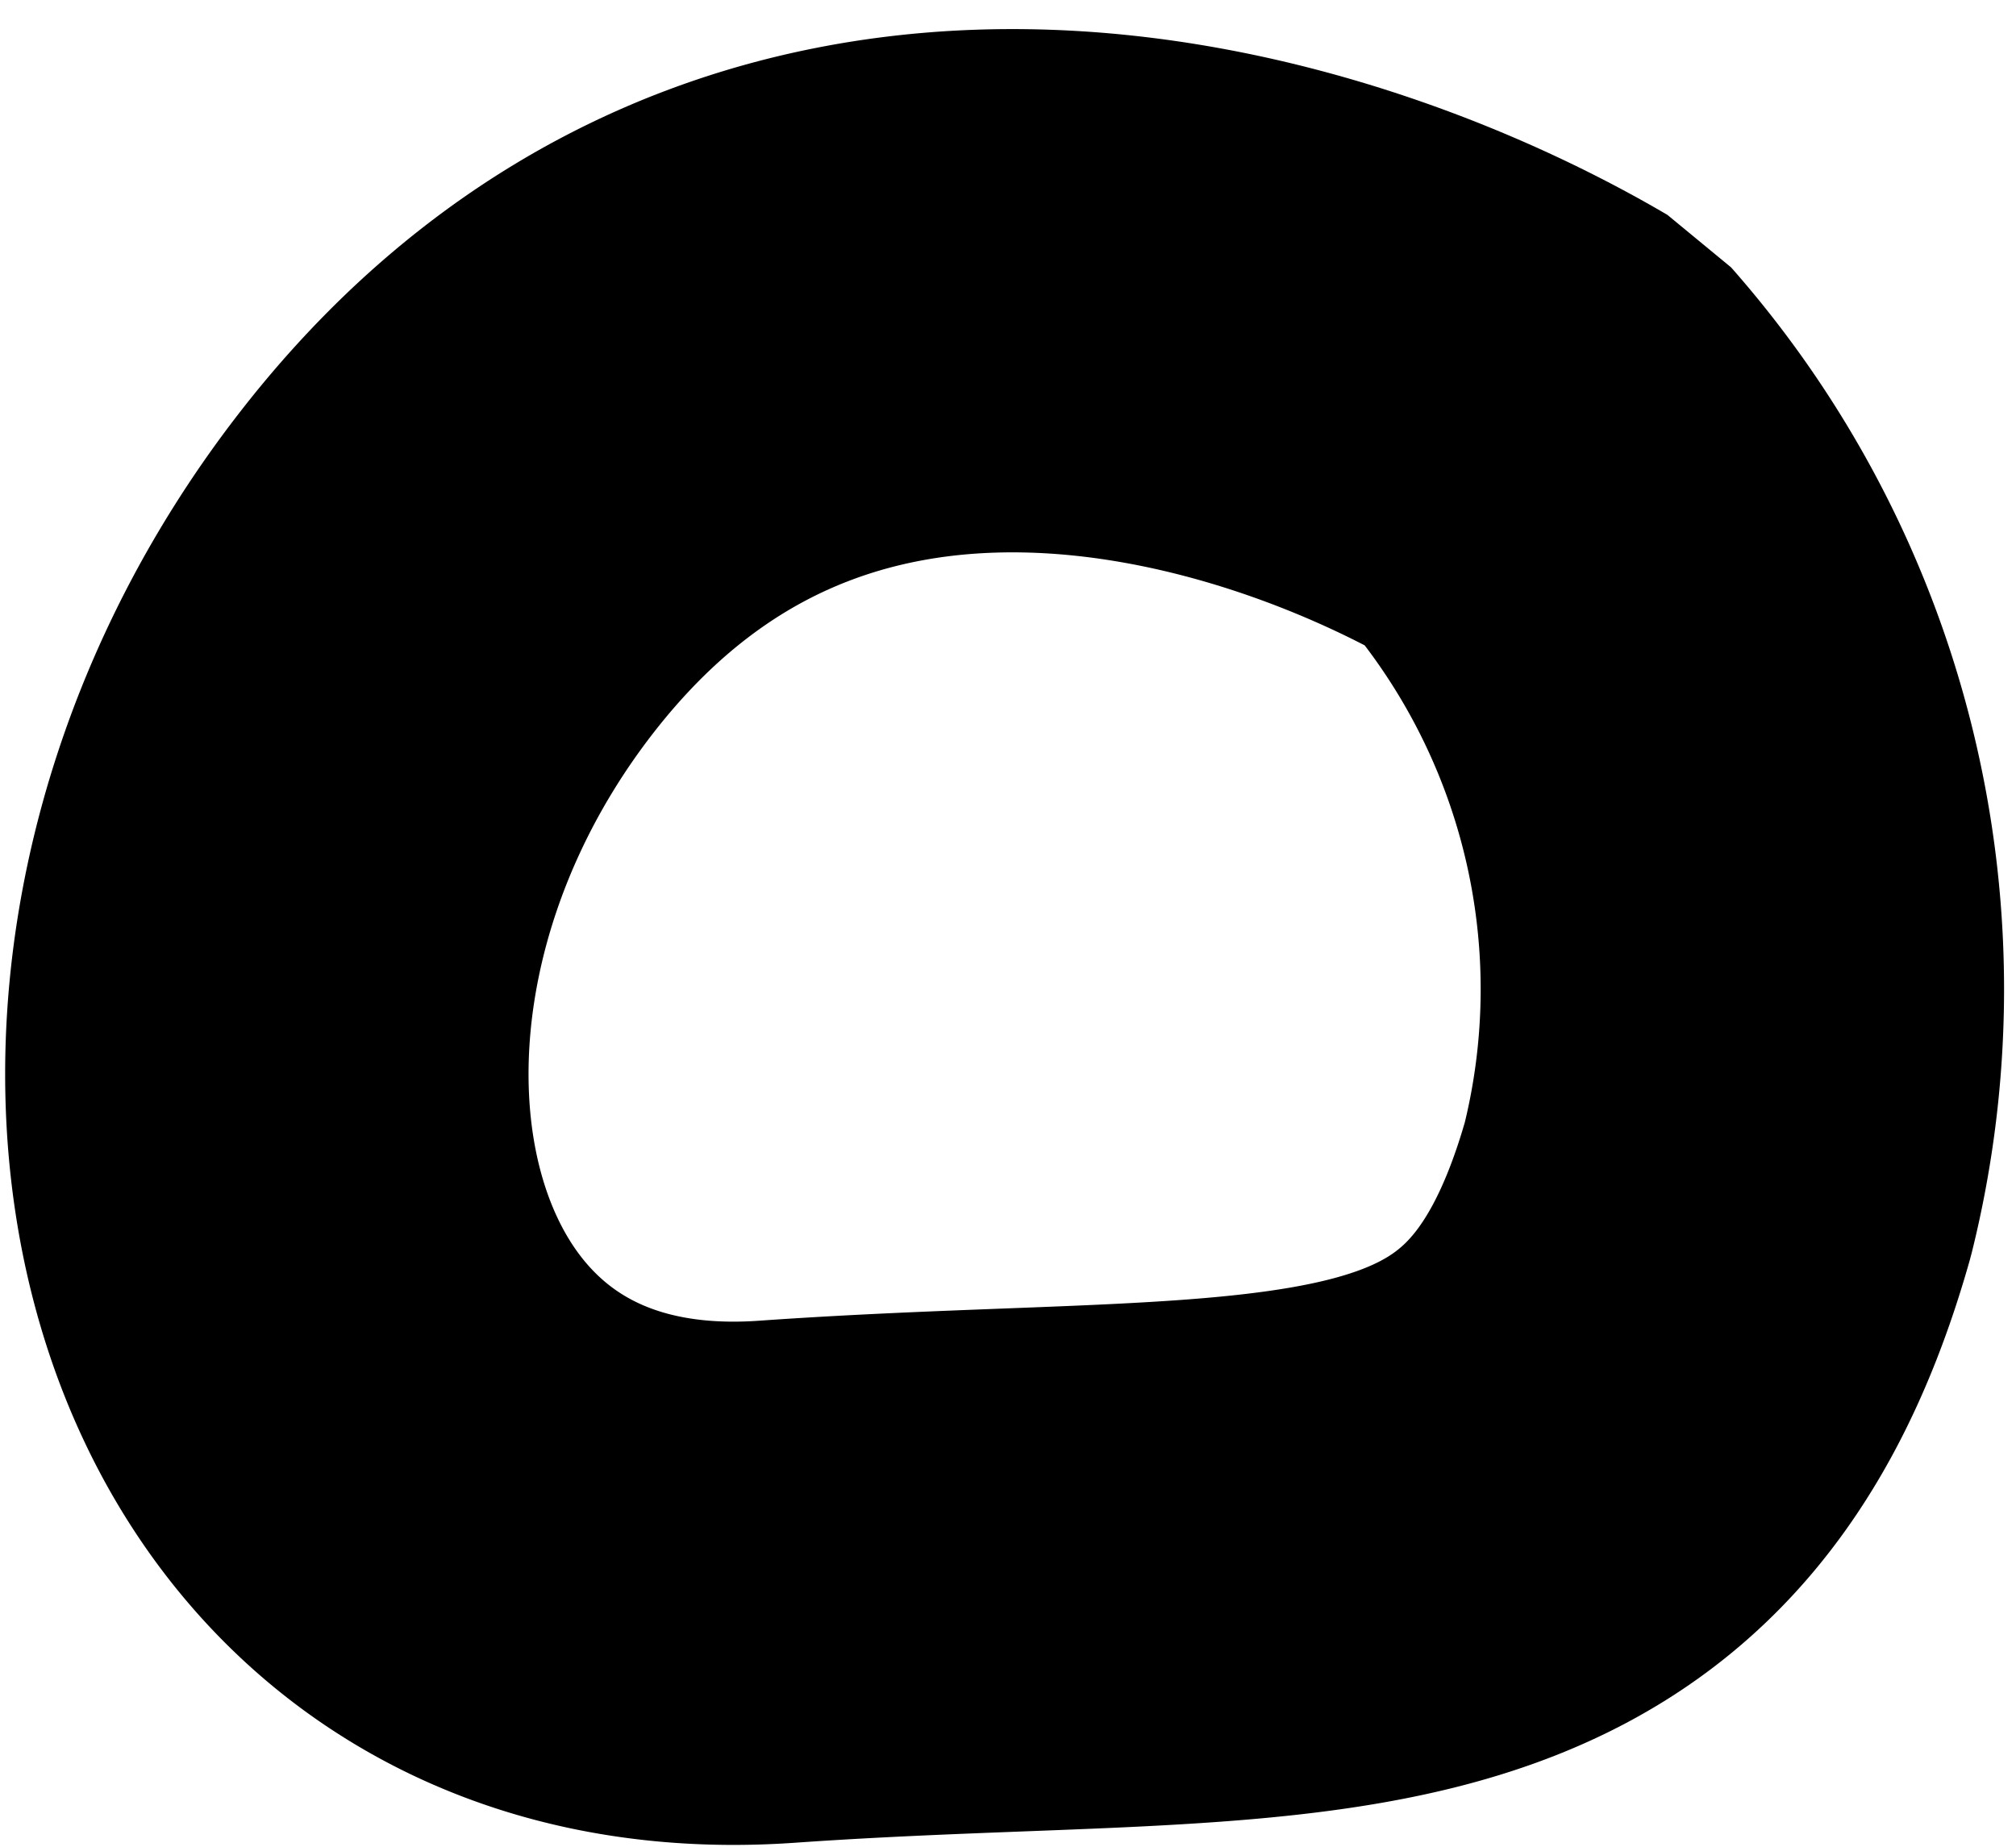 <svg xmlns="http://www.w3.org/2000/svg" width="10.785" height="9.882" viewBox="0 0 10.785 9.882"><path d="M-17550.955-3718.7c-1.3-.764-4.025-1.607-5.822.707s-1,5.594,1.766,5.4,4.387.191,5.035-2.1A4.438,4.438,0,0,0-17550.955-3718.7Z" transform="translate(17559.166 3721.057)" fill="none" stroke="#000" stroke-linejoin="bevel" stroke-width="2.8"/></svg>